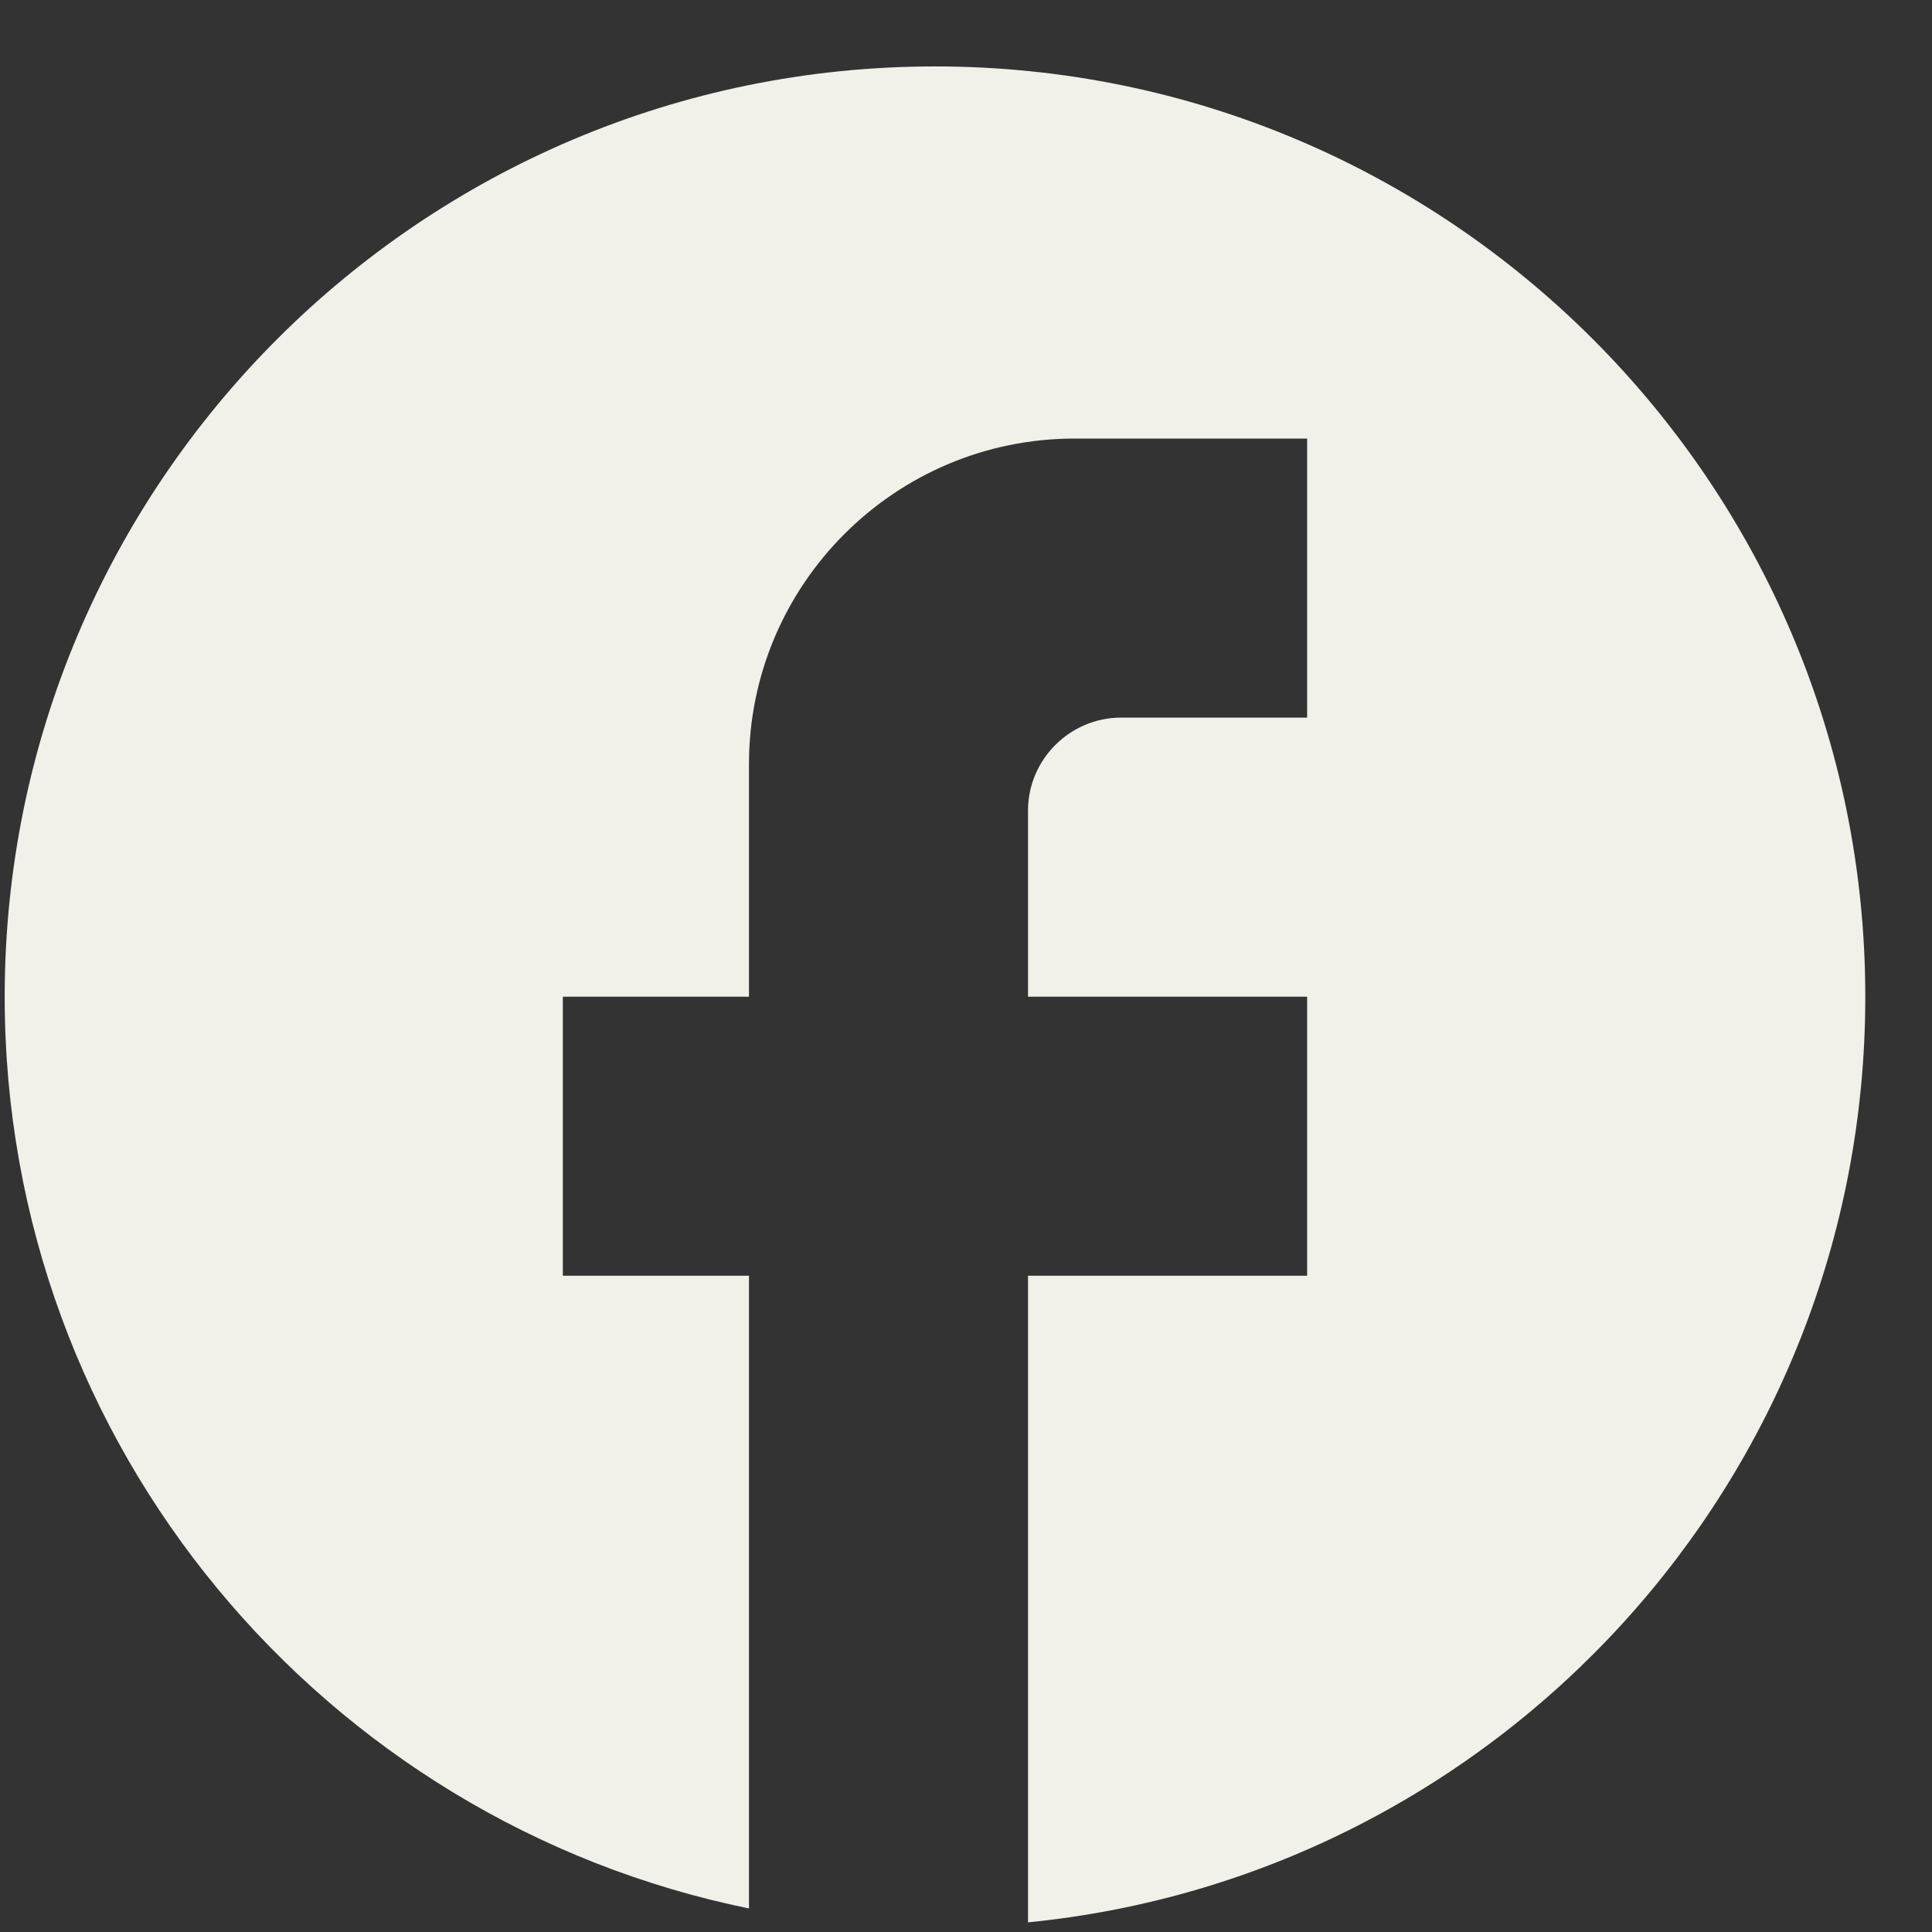 <svg width="21" height="21" viewBox="0 0 21 21" fill="none" xmlns="http://www.w3.org/2000/svg">
<rect x="0" y="0" width="21" height="21" fill="#333333" stroke="none"/>
<path d="M20.275 10.834C20.275 5.252 15.745 0.722 10.163 0.722C4.581 0.722 0.051 5.252 0.051 10.834C0.051 15.728 3.53 19.803 8.141 20.744V13.867H6.118V10.834H8.141V8.306C8.141 6.354 9.728 4.767 11.68 4.767H14.208V7.8H12.186C11.63 7.8 11.174 8.255 11.174 8.811V10.834H14.208V13.867H11.174V20.895C16.281 20.39 20.275 16.082 20.275 10.834Z" fill="#F1F0E9"/>
</svg>
